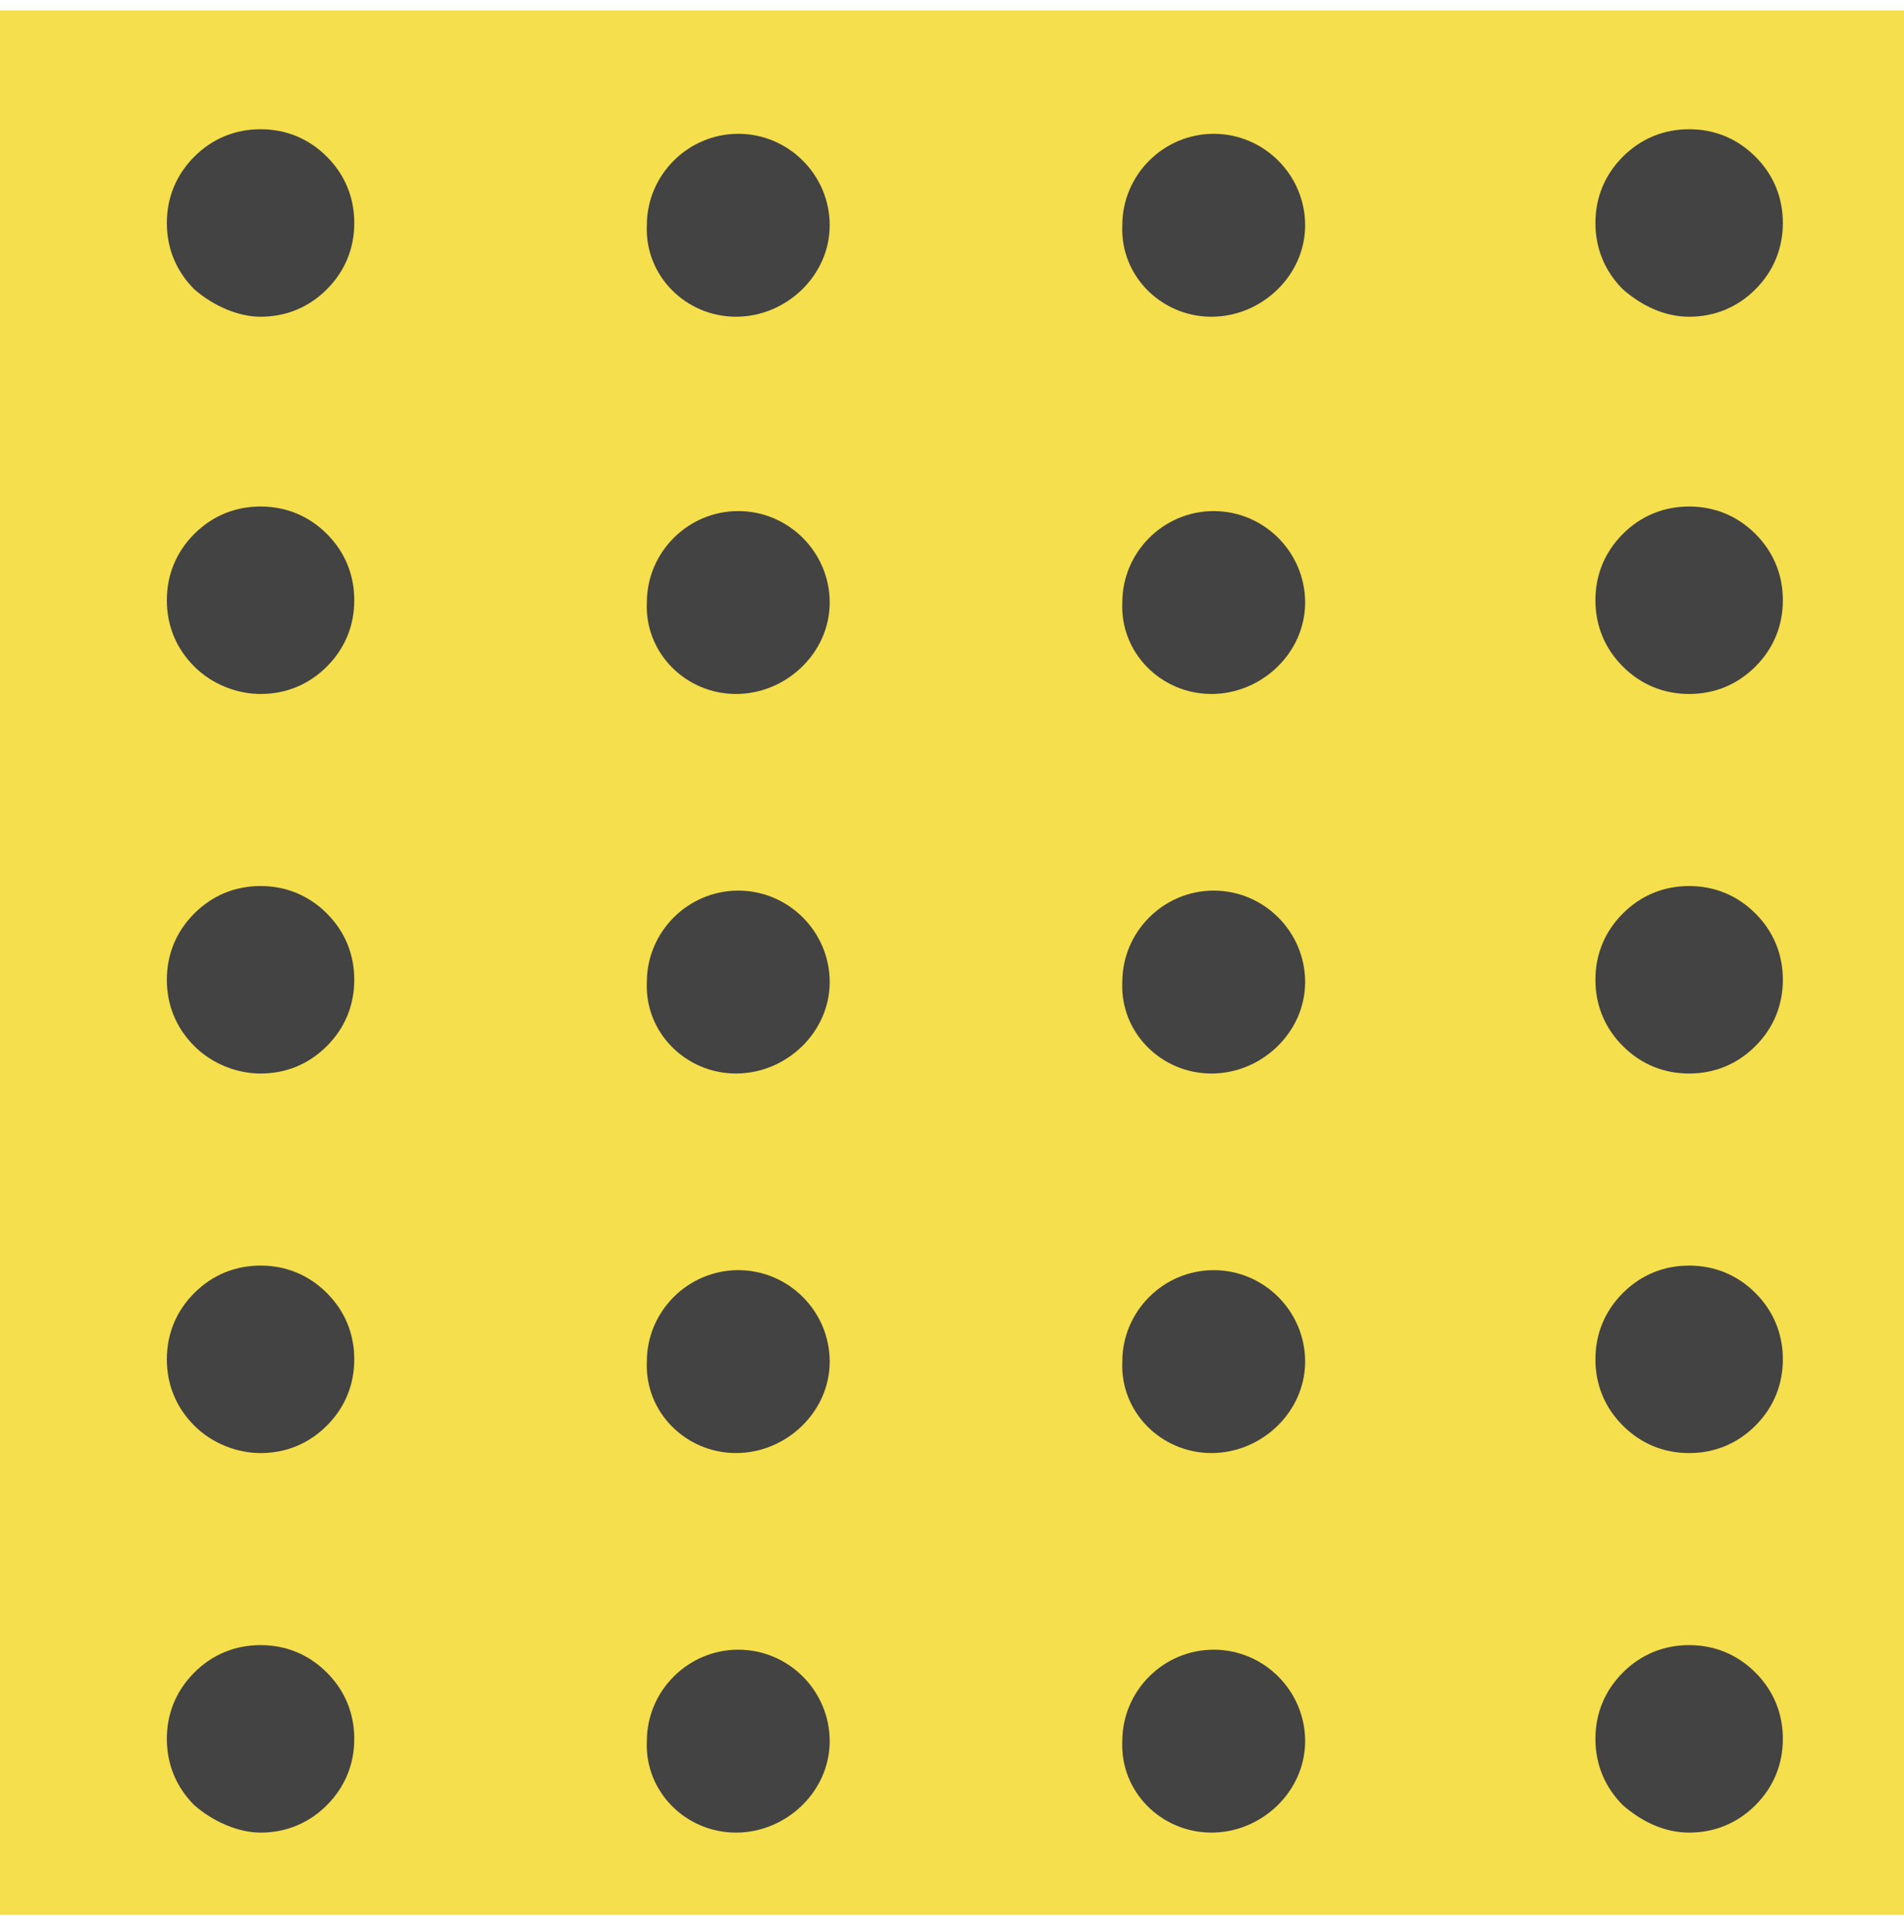 <svg xmlns="http://www.w3.org/2000/svg" width="70" height="71" viewBox="0 0 70 71" fill="none"><path d="M70 0.38H0V70.38H70V0.38Z" fill="#F5DF4D"></path><path d="M9.58 25.506C10.504 25.506 11.345 25.17 12.017 24.498C12.689 23.826 13.025 22.985 13.025 22.061C13.025 21.137 12.689 20.296 12.017 19.624C11.345 18.952 10.504 18.616 9.58 18.616C8.655 18.616 7.815 18.952 7.143 19.624C6.471 20.296 6.134 21.137 6.134 22.061C6.134 22.985 6.471 23.826 7.143 24.498C7.815 25.17 8.739 25.506 9.58 25.506Z" fill="#434343"></path><path d="M44.538 25.506C46.386 25.506 47.983 23.994 47.983 22.145C47.983 20.296 46.471 18.784 44.622 18.784C42.773 18.784 41.261 20.296 41.261 22.145C41.176 23.994 42.689 25.506 44.538 25.506Z" fill="#434343"></path><path d="M27.059 25.506C28.907 25.506 30.504 23.994 30.504 22.145C30.504 20.296 28.991 18.784 27.143 18.784C25.294 18.784 23.781 20.296 23.781 22.145C23.697 23.994 25.21 25.506 27.059 25.506Z" fill="#434343"></path><path d="M62.101 25.506C63.025 25.506 63.865 25.17 64.538 24.498C65.21 23.826 65.546 22.985 65.546 22.061C65.546 21.137 65.21 20.296 64.538 19.624C63.865 18.952 63.025 18.616 62.101 18.616C61.176 18.616 60.336 18.952 59.664 19.624C58.992 20.296 58.655 21.137 58.655 22.061C58.655 22.985 58.992 23.826 59.664 24.498C60.336 25.17 61.176 25.506 62.101 25.506Z" fill="#434343"></path><path d="M9.58 11.641C10.504 11.641 11.345 11.305 12.017 10.633C12.689 9.96 13.025 9.12 13.025 8.196C13.025 7.271 12.689 6.431 12.017 5.759C11.345 5.086 10.504 4.75 9.58 4.75C8.655 4.75 7.815 5.086 7.143 5.759C6.471 6.431 6.134 7.271 6.134 8.196C6.134 9.12 6.471 9.96 7.143 10.633C7.815 11.221 8.739 11.641 9.58 11.641Z" fill="#434343"></path><path d="M44.538 11.641C46.386 11.641 47.983 10.128 47.983 8.279C47.983 6.431 46.471 4.918 44.622 4.918C42.773 4.918 41.261 6.431 41.261 8.279C41.176 10.128 42.689 11.641 44.538 11.641Z" fill="#434343"></path><path d="M27.059 11.641C28.907 11.641 30.504 10.128 30.504 8.279C30.504 6.431 28.991 4.918 27.143 4.918C25.294 4.918 23.781 6.431 23.781 8.279C23.697 10.128 25.21 11.641 27.059 11.641Z" fill="#434343"></path><path d="M62.101 11.641C63.025 11.641 63.865 11.305 64.538 10.633C65.21 9.96 65.546 9.12 65.546 8.196C65.546 7.271 65.21 6.431 64.538 5.759C63.865 5.086 63.025 4.75 62.101 4.75C61.176 4.75 60.336 5.086 59.664 5.759C58.992 6.431 58.655 7.271 58.655 8.196C58.655 9.12 58.992 9.96 59.664 10.633C60.336 11.221 61.176 11.641 62.101 11.641Z" fill="#434343"></path><path d="M9.58 39.456C10.504 39.456 11.345 39.12 12.017 38.447C12.689 37.775 13.025 36.935 13.025 36.01C13.025 35.086 12.689 34.246 12.017 33.574C11.345 32.901 10.504 32.565 9.58 32.565C8.655 32.565 7.815 32.901 7.143 33.574C6.471 34.246 6.134 35.086 6.134 36.01C6.134 36.935 6.471 37.775 7.143 38.447C7.815 39.12 8.739 39.456 9.58 39.456Z" fill="#434343"></path><path d="M44.538 39.456C46.386 39.456 47.983 37.943 47.983 36.095C47.983 34.246 46.471 32.733 44.622 32.733C42.773 32.733 41.261 34.246 41.261 36.095C41.176 37.943 42.689 39.456 44.538 39.456Z" fill="#434343"></path><path d="M27.059 39.456C28.907 39.456 30.504 37.943 30.504 36.095C30.504 34.246 28.991 32.733 27.143 32.733C25.294 32.733 23.781 34.246 23.781 36.095C23.697 37.943 25.21 39.456 27.059 39.456Z" fill="#434343"></path><path d="M62.101 39.456C63.025 39.456 63.865 39.12 64.538 38.447C65.21 37.775 65.546 36.935 65.546 36.01C65.546 35.086 65.21 34.246 64.538 33.574C63.865 32.901 63.025 32.565 62.101 32.565C61.176 32.565 60.336 32.901 59.664 33.574C58.992 34.246 58.655 35.086 58.655 36.01C58.655 36.935 58.992 37.775 59.664 38.447C60.336 39.12 61.176 39.456 62.101 39.456Z" fill="#434343"></path><path d="M9.58 53.406C10.504 53.406 11.345 53.069 12.017 52.397C12.689 51.725 13.025 50.885 13.025 49.96C13.025 49.036 12.689 48.196 12.017 47.523C11.345 46.851 10.504 46.515 9.58 46.515C8.655 46.515 7.815 46.851 7.143 47.523C6.471 48.196 6.134 49.036 6.134 49.96C6.134 50.885 6.471 51.725 7.143 52.397C7.815 53.069 8.739 53.406 9.58 53.406Z" fill="#434343"></path><path d="M44.538 53.405C46.386 53.405 47.983 51.893 47.983 50.044C47.983 48.195 46.471 46.683 44.622 46.683C42.773 46.683 41.261 48.195 41.261 50.044C41.176 51.893 42.689 53.405 44.538 53.405Z" fill="#434343"></path><path d="M27.059 53.405C28.907 53.405 30.504 51.893 30.504 50.044C30.504 48.195 28.991 46.683 27.143 46.683C25.294 46.683 23.781 48.195 23.781 50.044C23.697 51.893 25.21 53.405 27.059 53.405Z" fill="#434343"></path><path d="M62.101 53.406C63.025 53.406 63.865 53.069 64.538 52.397C65.21 51.725 65.546 50.885 65.546 49.96C65.546 49.036 65.21 48.196 64.538 47.523C63.865 46.851 63.025 46.515 62.101 46.515C61.176 46.515 60.336 46.851 59.664 47.523C58.992 48.196 58.655 49.036 58.655 49.96C58.655 50.885 58.992 51.725 59.664 52.397C60.336 53.069 61.176 53.406 62.101 53.406Z" fill="#434343"></path><path d="M9.58 67.355C10.504 67.355 11.345 67.019 12.017 66.347C12.689 65.674 13.025 64.834 13.025 63.91C13.025 62.985 12.689 62.145 12.017 61.473C11.345 60.8 10.504 60.464 9.58 60.464C8.655 60.464 7.815 60.8 7.143 61.473C6.471 62.145 6.134 62.985 6.134 63.91C6.134 64.834 6.471 65.674 7.143 66.347C7.815 66.935 8.739 67.355 9.58 67.355Z" fill="#434343"></path><path d="M44.538 67.355C46.386 67.355 47.983 65.843 47.983 63.994C47.983 62.145 46.471 60.632 44.622 60.632C42.773 60.632 41.261 62.145 41.261 63.994C41.176 65.843 42.689 67.355 44.538 67.355Z" fill="#434343"></path><path d="M27.059 67.355C28.907 67.355 30.504 65.843 30.504 63.994C30.504 62.145 28.991 60.632 27.143 60.632C25.294 60.632 23.781 62.145 23.781 63.994C23.697 65.843 25.21 67.355 27.059 67.355Z" fill="#434343"></path><path d="M62.101 67.355C63.025 67.355 63.865 67.019 64.538 66.347C65.21 65.674 65.546 64.834 65.546 63.91C65.546 62.985 65.21 62.145 64.538 61.473C63.865 60.8 63.025 60.464 62.101 60.464C61.176 60.464 60.336 60.8 59.664 61.473C58.992 62.145 58.655 62.985 58.655 63.91C58.655 64.834 58.992 65.674 59.664 66.347C60.336 66.935 61.176 67.355 62.101 67.355Z" fill="#434343"></path></svg>